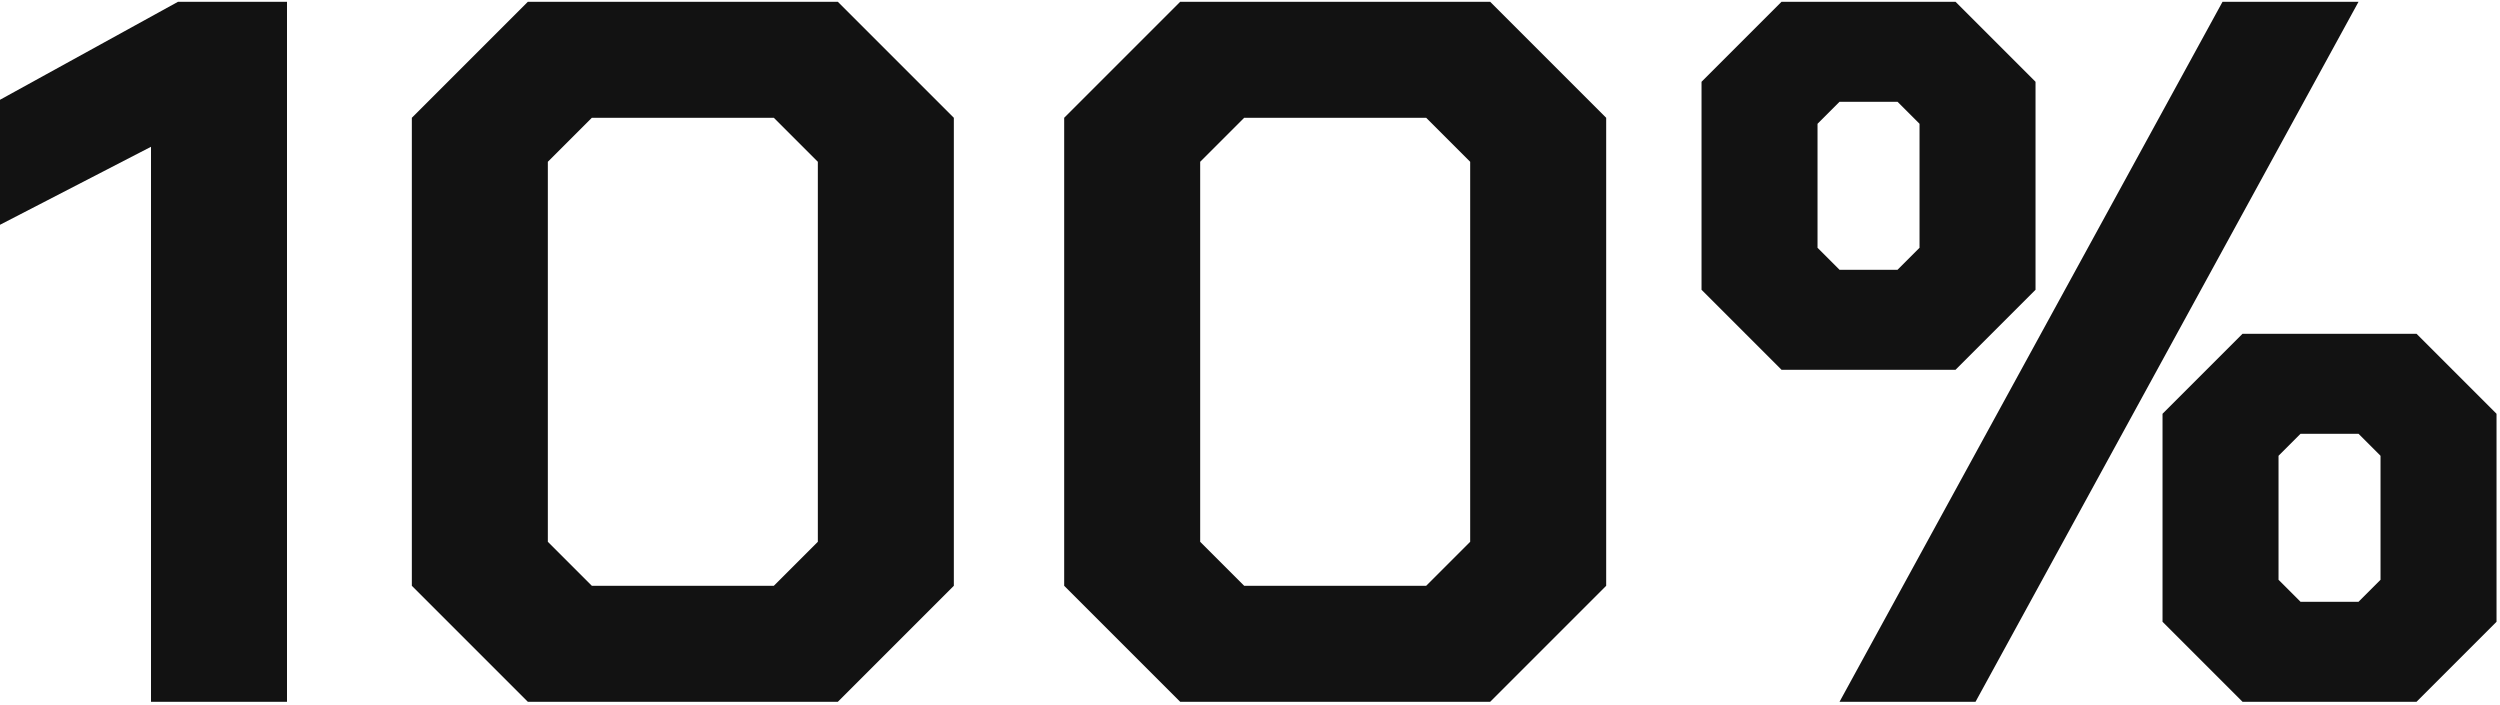 <?xml version="1.0" encoding="UTF-8"?> <svg xmlns="http://www.w3.org/2000/svg" width="280" height="79" viewBox="0 0 280 79" fill="none"><path d="M16.912 16.44L0 25.176V11.176L19.936 0.2H32.144V78.6H16.912V16.44Z" fill="#121212"></path><path d="M46.126 65.608V13.192L59.118 0.2H93.838L106.83 13.192V65.608L93.838 78.6H59.118L46.126 65.608ZM86.67 65.608L91.598 60.68V18.12L86.67 13.192H66.286L61.358 18.12V60.68L66.286 65.608H86.67Z" fill="#121212"></path><path d="M119.188 65.608V13.192L132.18 0.2H166.9L179.892 13.192V65.608L166.9 78.6H132.18L119.188 65.608ZM159.732 65.608L164.66 60.68V18.12L159.732 13.192H139.348L134.42 18.12V60.68L139.348 65.608H159.732Z" fill="#121212"></path><path d="M190.571 32.456V9.16L199.531 0.2H219.019L227.979 9.16V32.456L219.019 41.416H199.531L190.571 32.456ZM248.923 0.2H264.155L221.259 78.6H206.027L248.923 0.2ZM212.523 30.216L214.987 27.752V13.864L212.523 11.4H206.027L203.563 13.864V27.752L206.027 30.216H212.523ZM242.203 69.64V46.344L251.163 37.384H270.651L279.611 46.344V69.64L270.651 78.6H251.163L242.203 69.64ZM264.155 67.4L266.619 64.936V51.048L264.155 48.584H257.659L255.195 51.048V64.936L257.659 67.4H264.155Z" fill="#121212"></path></svg> 